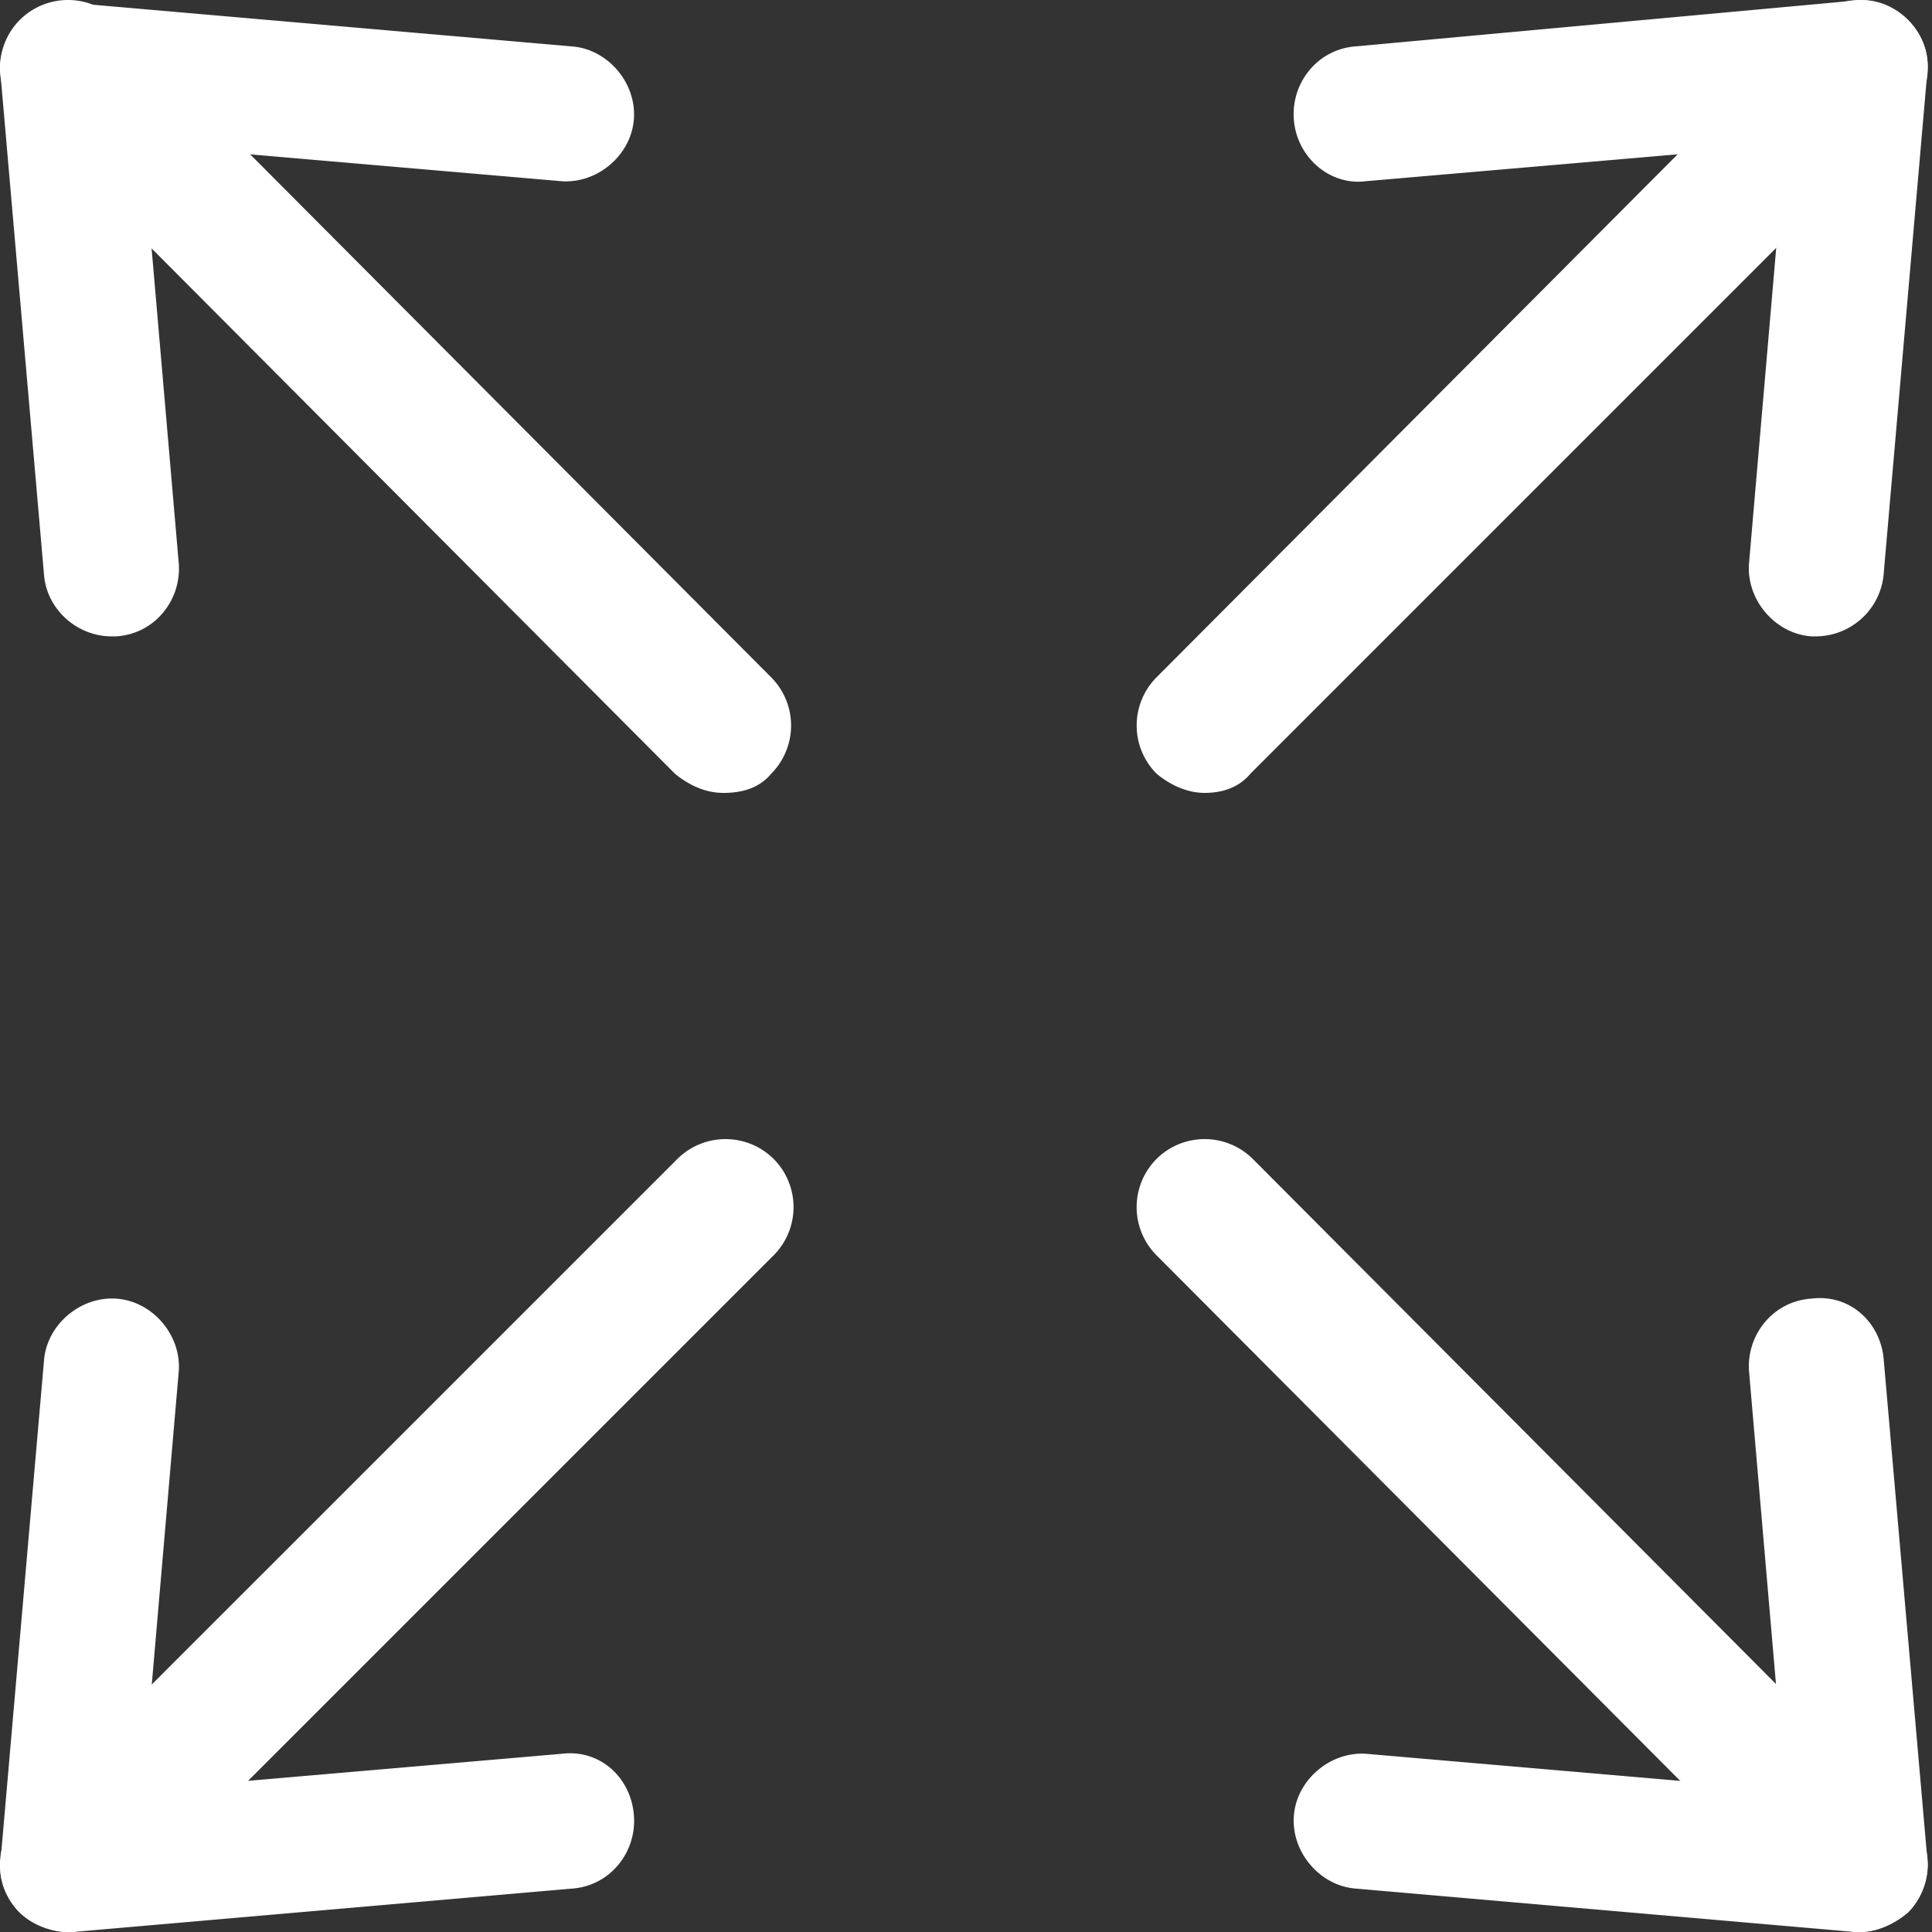<svg width="50" height="50" viewBox="0 0 50 50" fill="none" xmlns="http://www.w3.org/2000/svg">
    <rect x="0" y="0" width="50" height="50" fill="#333333" stroke="none"/>
    <path d="M47.008 16.469h-.125c-.934-.062-1.682-.935-1.62-1.87l.935-10.845-10.845.935c-.934.125-1.807-.623-1.87-1.62-.062-.935.624-1.807 1.62-1.87L48.007.015c.499-.062.997.125 1.371.499s.561.872.499 1.371l-1.122 12.901a1.77 1.77 0 0 1-1.745 1.683z" fill="#fff"/>
    <path d="M31.178 20.52c-.437 0-.873-.187-1.247-.498a1.768 1.768 0 0 1 0-2.493L46.884.514a1.768 1.768 0 0 1 2.492 0 1.768 1.768 0 0 1 0 2.493L32.362 20.022c-.312.373-.748.498-1.184.498zM1.76 50c-.436 0-.934-.187-1.246-.499-.374-.374-.56-.872-.498-1.37l1.121-12.902c.062-.935.935-1.683 1.87-1.62.935.062 1.683.934 1.62 1.87l-.934 10.844 10.844-.935c.997-.124 1.807.624 1.87 1.62.062.935-.623 1.808-1.62 1.87L1.886 50H1.76z" fill="#fff"/>
    <path d="M1.76 50c-.436 0-.872-.187-1.246-.499a1.768 1.768 0 0 1 0-2.493L17.53 29.994a1.768 1.768 0 0 1 2.493 0 1.768 1.768 0 0 1 0 2.492L3.007 49.501c-.374.312-.81.499-1.246.499zM48.13 50h-.125l-12.9-1.122c-.935-.062-1.684-.934-1.621-1.87.062-.934.934-1.683 1.87-1.62l10.844.935-.934-10.845c-.063-.934.623-1.807 1.62-1.87.997-.124 1.807.624 1.87 1.62l1.121 12.84c.063.498-.124.997-.498 1.37-.374.374-.81.561-1.247.561z" fill="#fff"/>
    <path d="M48.13 50c-.436 0-.872-.187-1.246-.499L29.93 32.486a1.768 1.768 0 0 1 0-2.492 1.768 1.768 0 0 1 2.493 0l16.953 17.014a1.768 1.768 0 0 1 0 2.493c-.374.312-.81.499-1.247.499zM2.882 16.469c-.872 0-1.682-.686-1.745-1.62L.015 1.947C-.047 1.45.14.95.514.577c.374-.375.872-.561 1.371-.5L14.786 1.2c.935.062 1.683.935 1.62 1.87-.062.935-.934 1.683-1.87 1.62L3.693 3.755l.935 10.844c.062.935-.624 1.808-1.62 1.87h-.125z" fill="#fff"/>
    <path d="M18.713 20.52c-.437 0-.873-.187-1.247-.498L.514 3.007a1.768 1.768 0 0 1 0-2.493 1.768 1.768 0 0 1 2.493 0L19.959 17.53a1.768 1.768 0 0 1 0 2.493c-.311.373-.747.498-1.246.498z" fill="#fff"/>
</svg>
